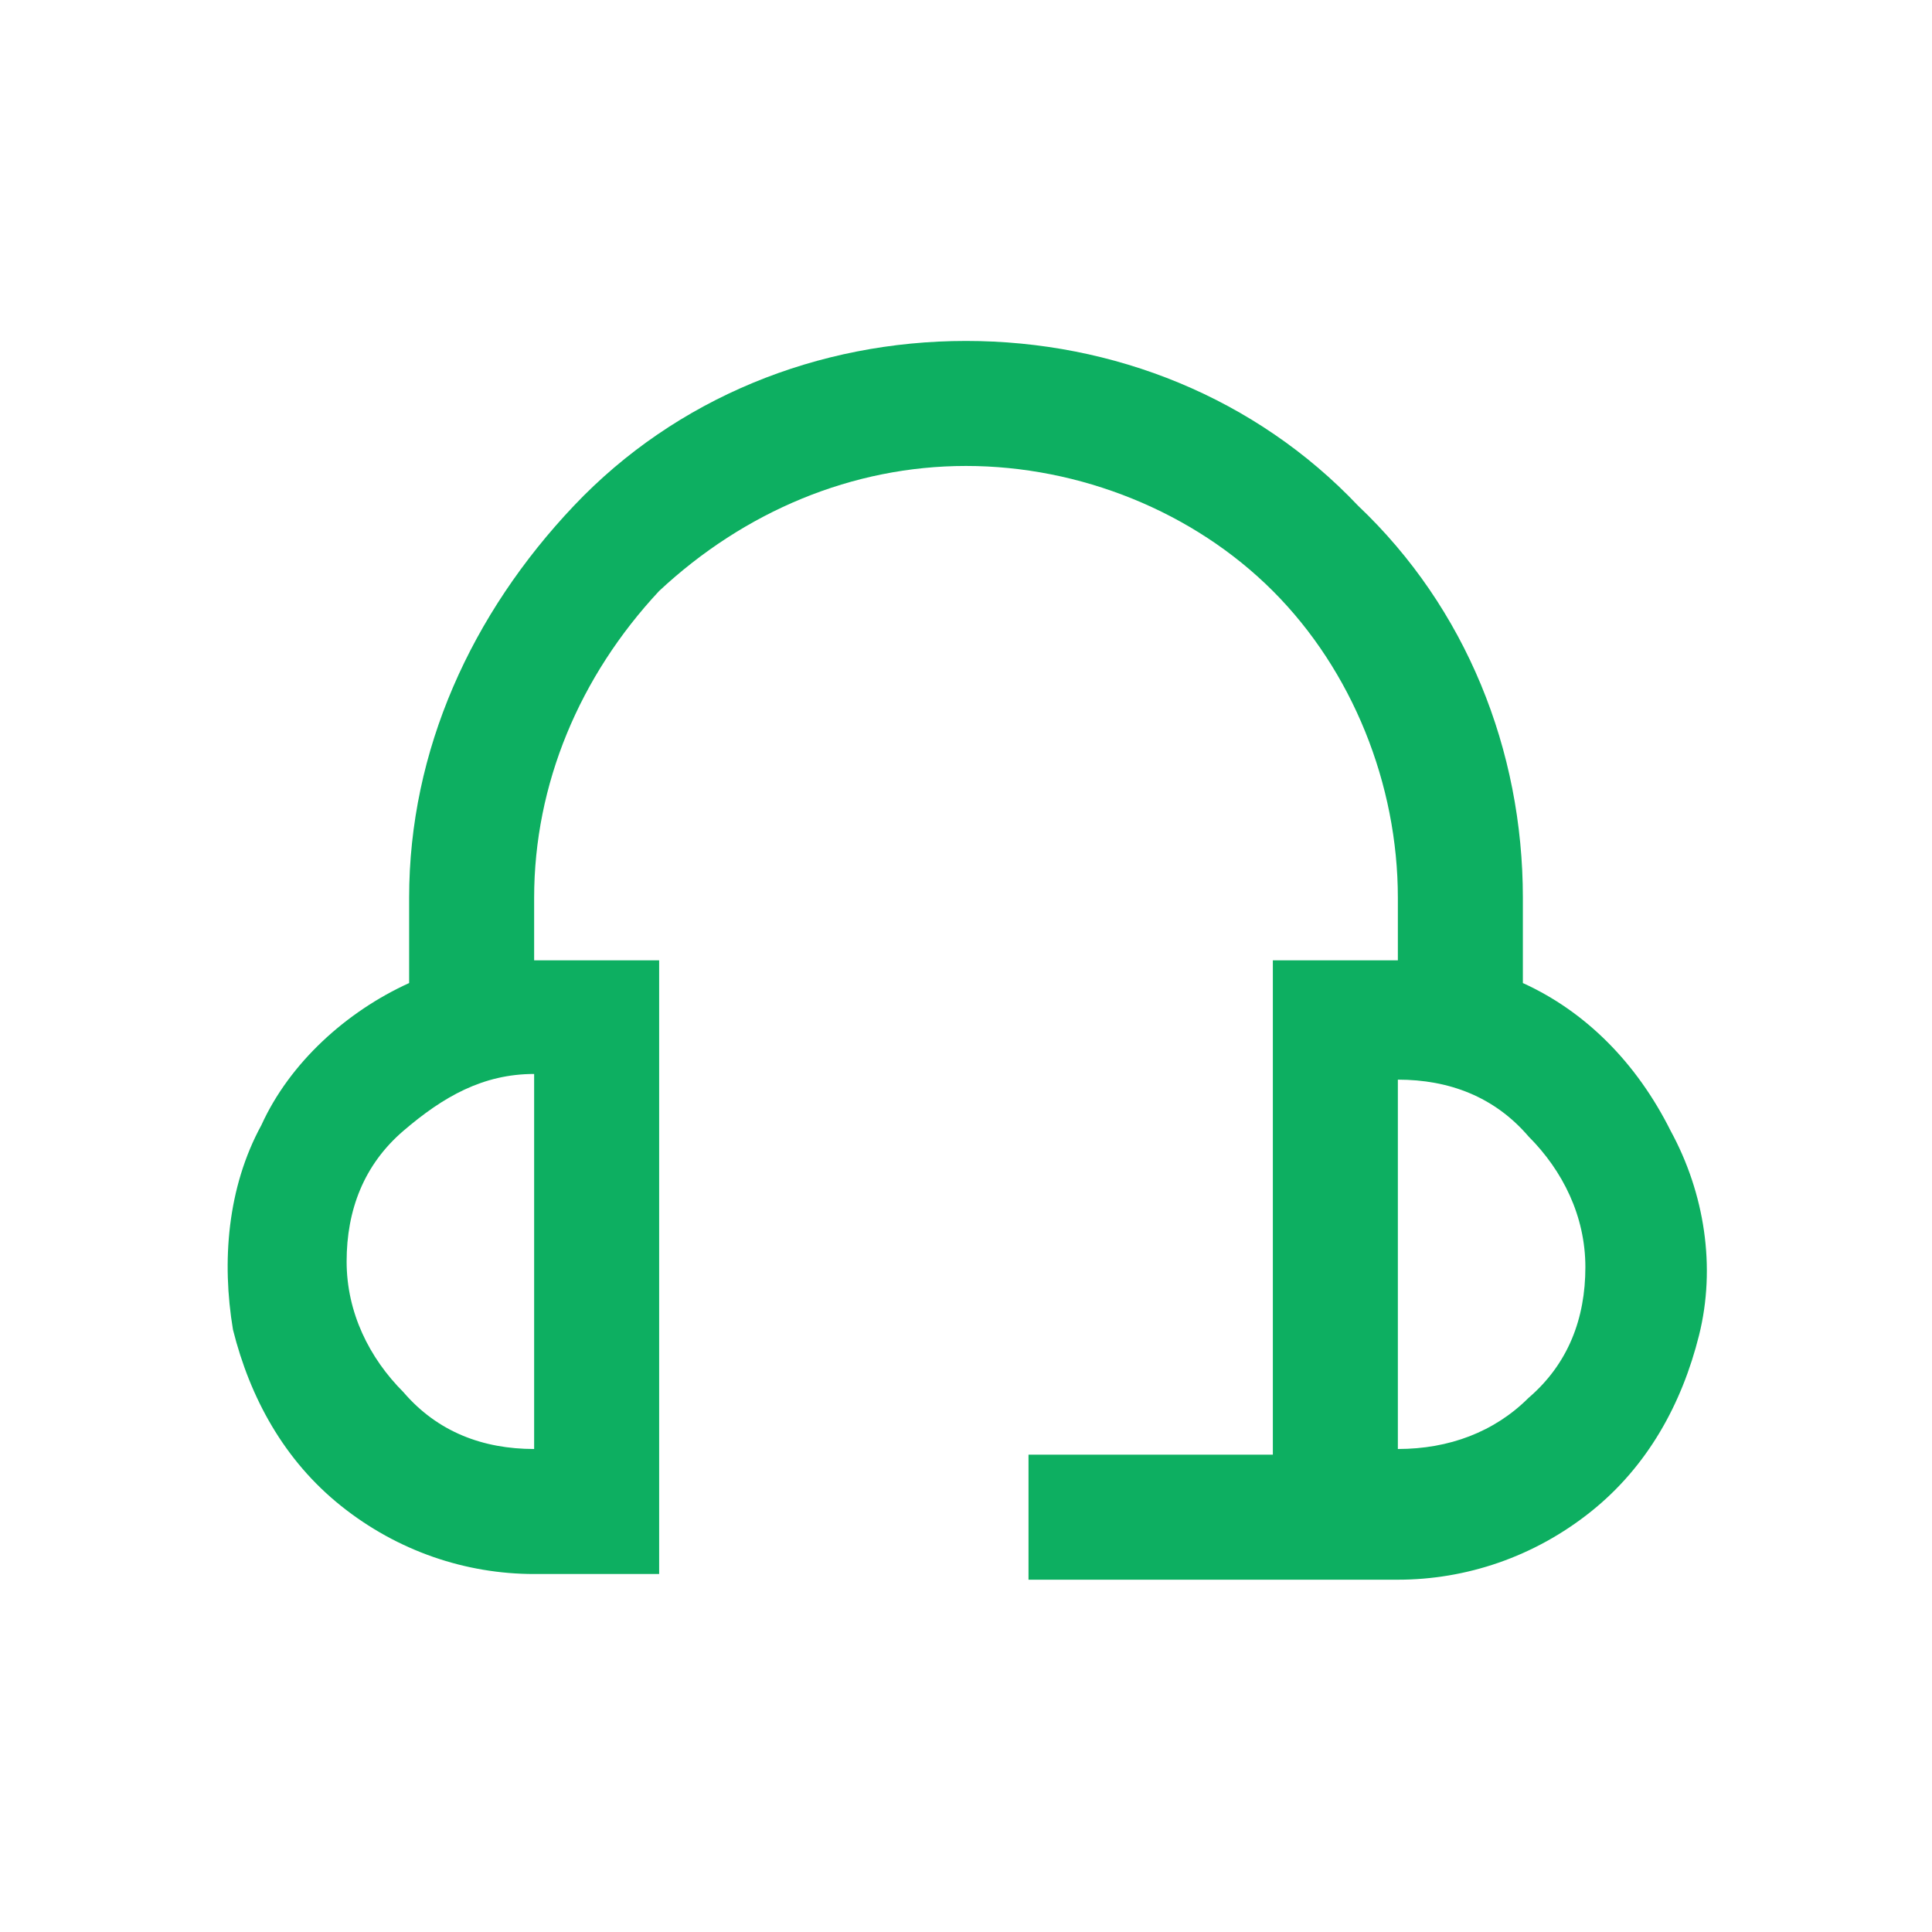 <?xml version="1.0" encoding="utf-8"?>
<!-- Generator: Adobe Illustrator 27.1.1, SVG Export Plug-In . SVG Version: 6.00 Build 0)  -->
<svg version="1.1" id="圖層_1" xmlns="http://www.w3.org/2000/svg" xmlns:xlink="http://www.w3.org/1999/xlink" x="0px" y="0px"
	 viewBox="0 0 34 34" style="enable-background:new 0 0 34 34;" xml:space="preserve">
<style type="text/css">
	.st0{fill:#0DAF61;}
</style>
<path class="st0" d="M26.8,17.3v-1.5c0-2.6-1-5.1-2.9-6.9C22.1,7,19.6,6,17,6s-5.1,1-6.9,2.9s-2.9,4.3-2.9,6.9v1.5
	c-1.1,0.5-2.1,1.4-2.6,2.5c-0.6,1.1-0.7,2.4-0.5,3.6C4.4,24.6,5,25.7,6,26.5s2.2,1.2,3.4,1.2h2.2V16.9H9.4v-1.1c0-2,0.8-3.9,2.2-5.4
	C13.1,9,15,8.2,17,8.2s4,0.8,5.4,2.2s2.2,3.4,2.2,5.4v1.1h-2.2v8.7h-4.3v2.2h6.5c1.2,0,2.4-0.4,3.4-1.2c1-0.8,1.6-1.9,1.9-3.1
	s0.1-2.5-0.5-3.6C28.8,18.7,27.9,17.8,26.8,17.3z M9.4,25.5c-0.9,0-1.7-0.3-2.3-1c-0.6-0.6-1-1.4-1-2.3s0.3-1.7,1-2.3s1.4-1,2.3-1
	V25.5z M24.6,25.5V19c0.9,0,1.7,0.3,2.3,1c0.6,0.6,1,1.4,1,2.3s-0.3,1.7-1,2.3C26.3,25.2,25.5,25.5,24.6,25.5z"/>
</svg>
